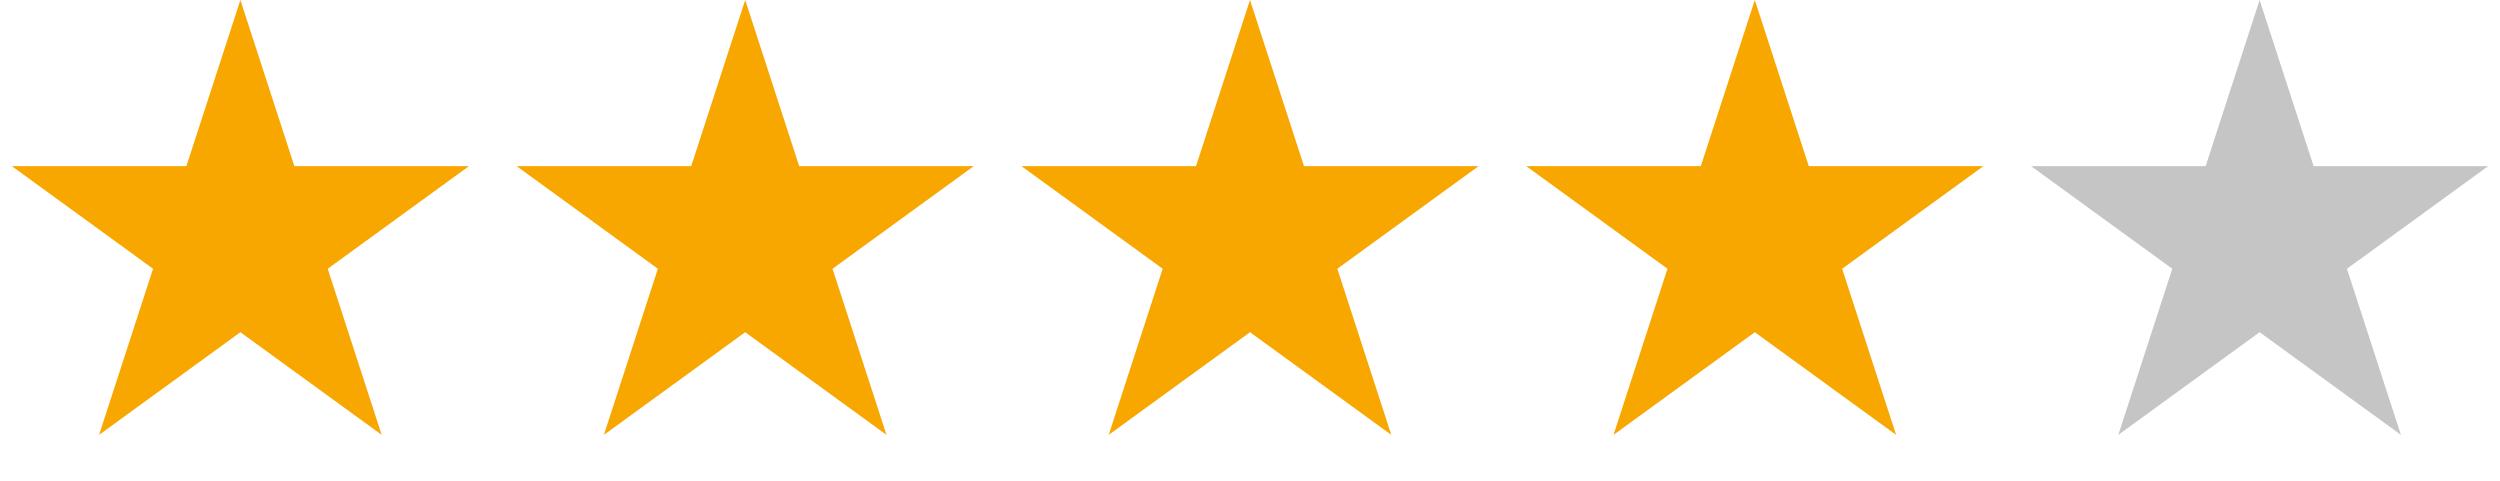 <?xml version="1.0" encoding="UTF-8"?> <svg xmlns="http://www.w3.org/2000/svg" width="520" height="100" viewBox="0 0 520 100" fill="none"> <path d="M50 0L61.226 34.549H97.553L68.164 55.902L79.389 90.451L50 69.098L20.611 90.451L31.836 55.902L2.447 34.549H38.774L50 0Z" fill="#F8A700"></path> <path d="M155 0L166.226 34.549H202.553L173.164 55.902L184.389 90.451L155 69.098L125.611 90.451L136.836 55.902L107.447 34.549H143.774L155 0Z" fill="#F8A700"></path> <path d="M260 0L271.226 34.549H307.553L278.164 55.902L289.389 90.451L260 69.098L230.611 90.451L241.836 55.902L212.447 34.549H248.774L260 0Z" fill="#F8A700"></path> <path d="M365 0L376.226 34.549H412.553L383.164 55.902L394.389 90.451L365 69.098L335.611 90.451L346.836 55.902L317.447 34.549H353.774L365 0Z" fill="#F8A700"></path> <path d="M470 0L481.226 34.549H517.553L488.164 55.902L499.389 90.451L470 69.098L440.611 90.451L451.836 55.902L422.447 34.549H458.774L470 0Z" fill="#C5C5C5"></path> </svg> 